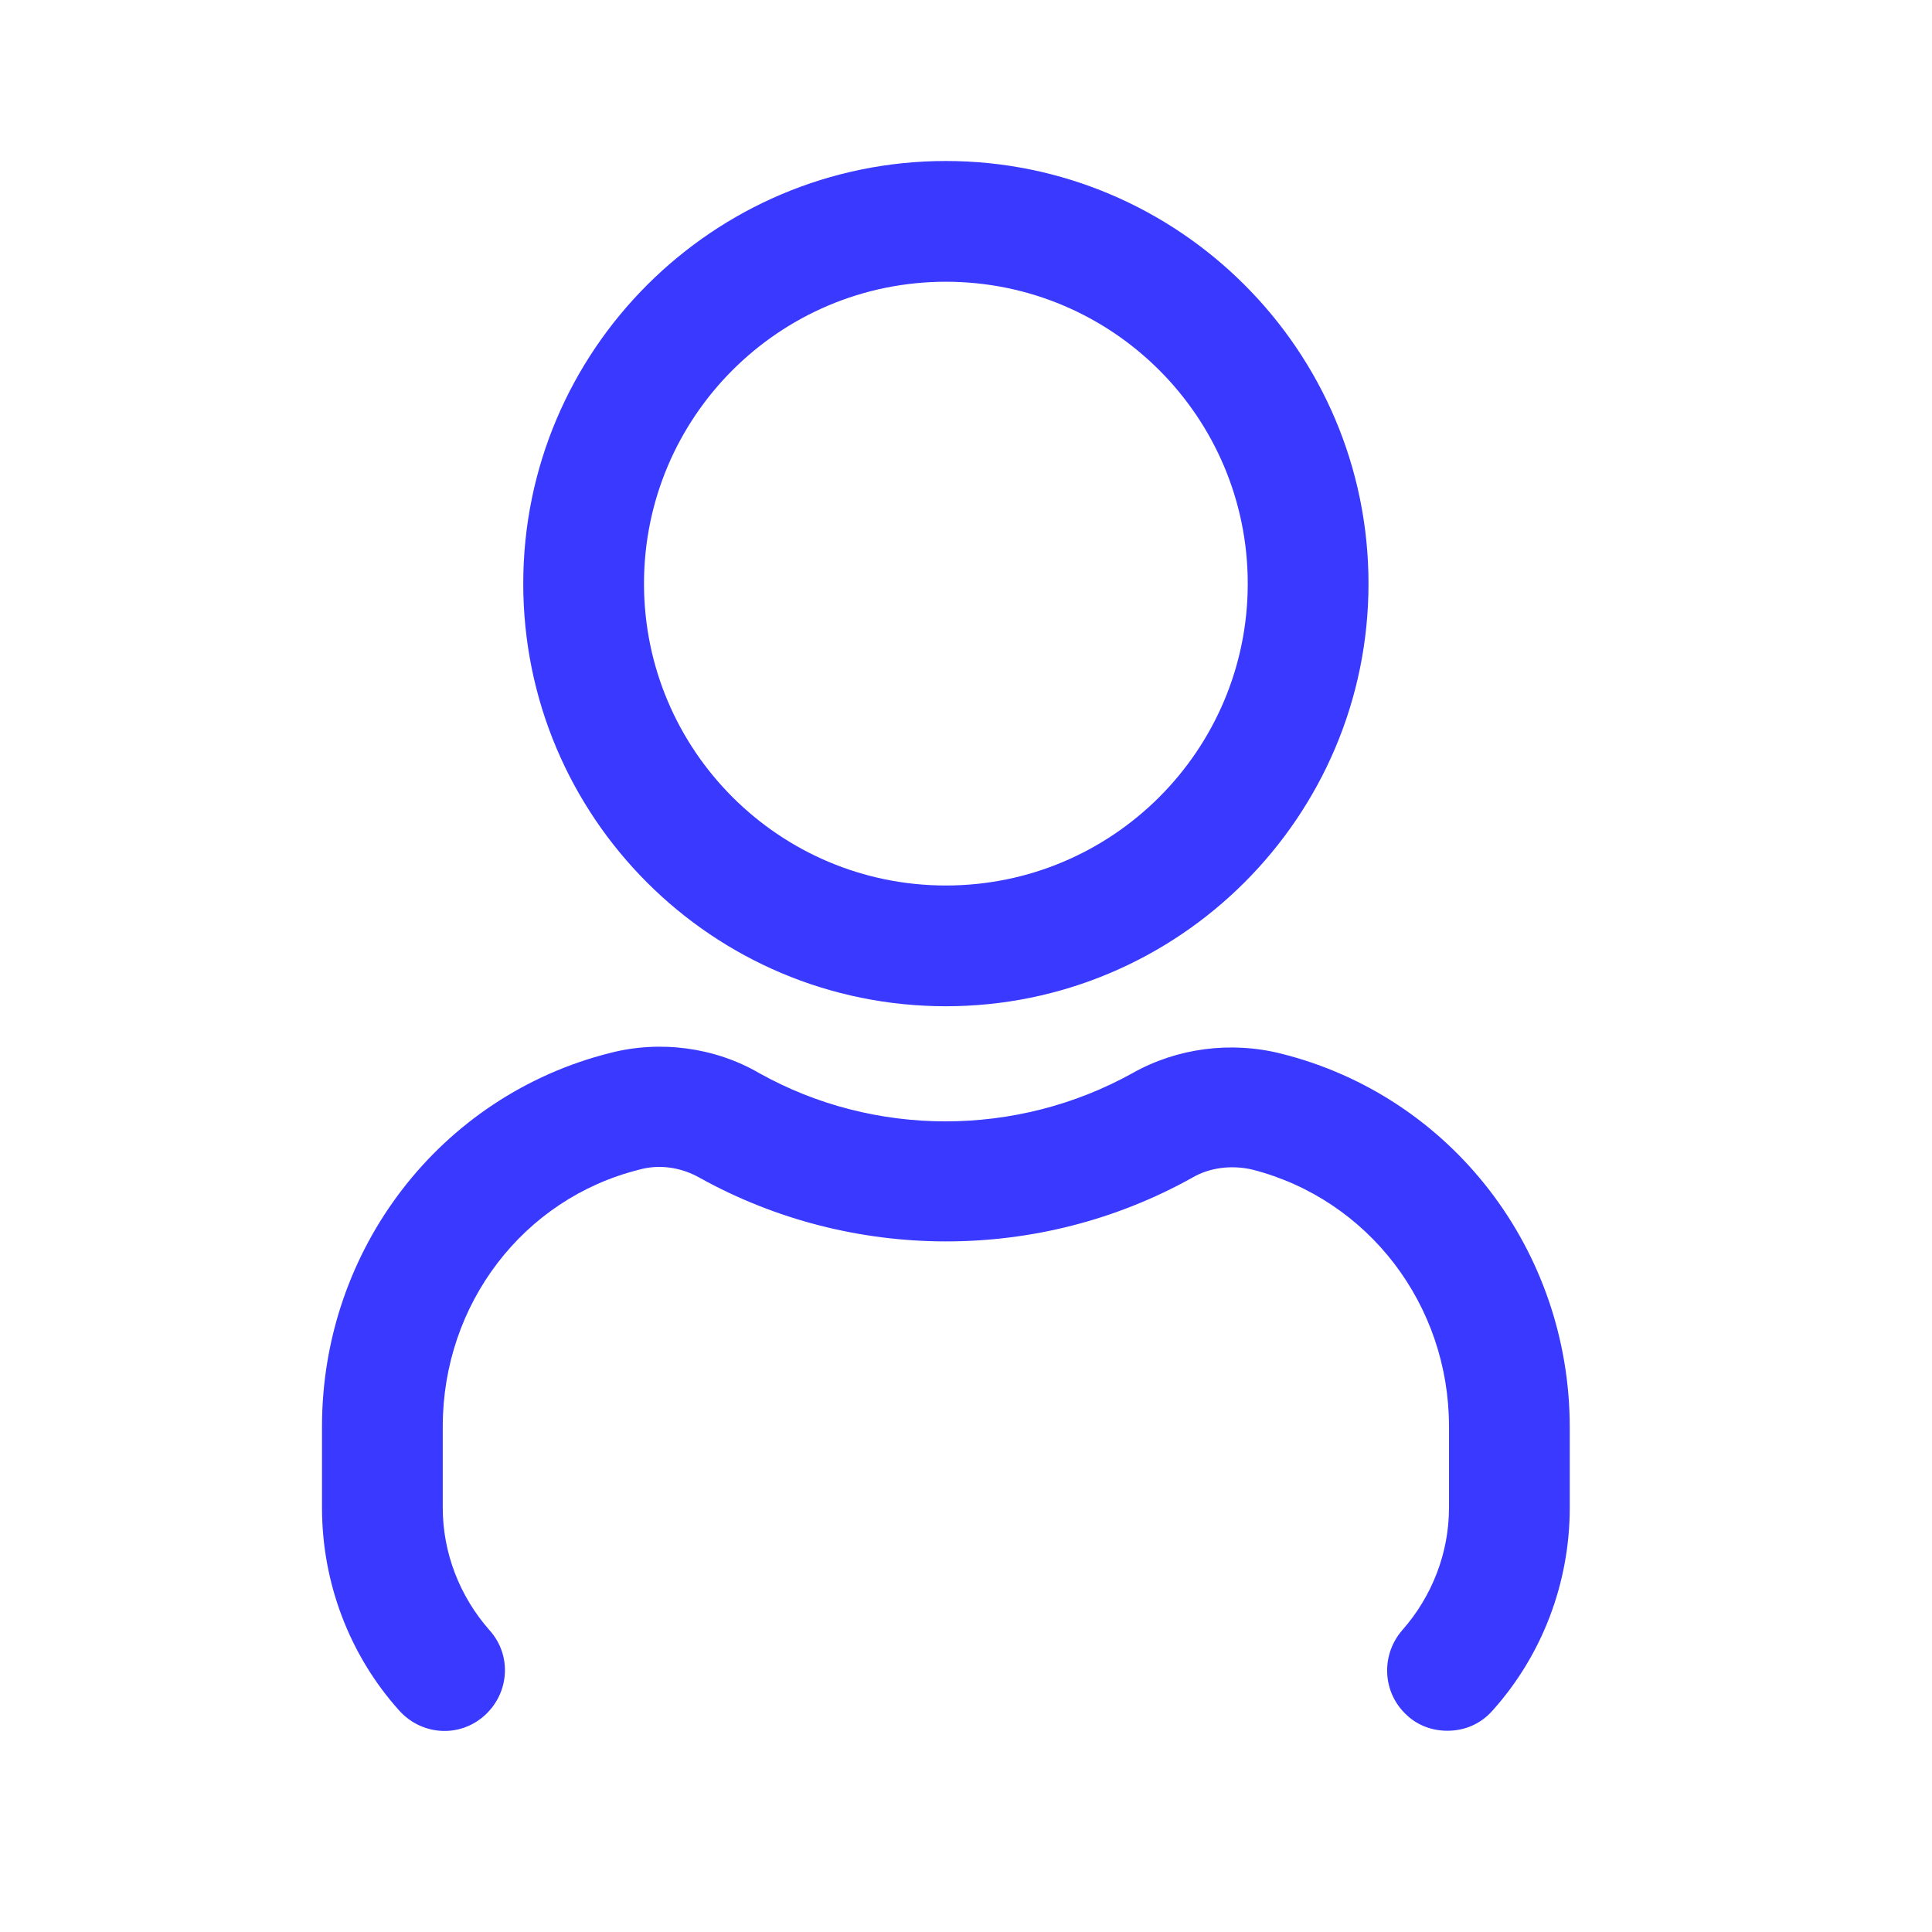 <svg width="24" height="24" viewBox="0 0 24 24" fill="none" xmlns="http://www.w3.org/2000/svg">
<path d="M11.75 12.5C14.64 12.5 17 10.15 17 7.25C17 4.35 14.64 2 11.75 2C8.86 2 6.5 4.35 6.5 7.25C6.5 10.15 8.85 12.5 11.75 12.5ZM11.75 3.5C13.82 3.5 15.5 5.18 15.5 7.25C15.5 9.32 13.82 11 11.75 11C9.68 11 8 9.32 8 7.25C8 5.18 9.68 3.5 11.75 3.5ZM19.5 17.72V18.73C19.5 19.66 19.16 20.56 18.54 21.25C18.39 21.42 18.19 21.5 17.98 21.5C17.8 21.5 17.62 21.44 17.48 21.31C17.17 21.03 17.15 20.56 17.42 20.25C17.79 19.83 18 19.29 18 18.73V17.72C18 16.21 17 14.9 15.56 14.53C15.31 14.47 15.03 14.5 14.81 14.63C12.91 15.69 10.58 15.68 8.69 14.63C8.46 14.5 8.19 14.46 7.94 14.53C6.5 14.89 5.5 16.2 5.5 17.72V18.73C5.5 19.29 5.71 19.83 6.08 20.25C6.36 20.56 6.33 21.03 6.02 21.31C5.71 21.59 5.24 21.56 4.96 21.25C4.34 20.56 4 19.66 4 18.73V17.72C4 15.52 5.47 13.61 7.58 13.08C8.2 12.92 8.88 13.01 9.43 13.33C10.86 14.13 12.63 14.13 14.07 13.33C14.62 13.02 15.29 12.93 15.92 13.09C18.03 13.62 19.5 15.53 19.5 17.73V17.72Z" fill="#3939FF"/>
</svg>
